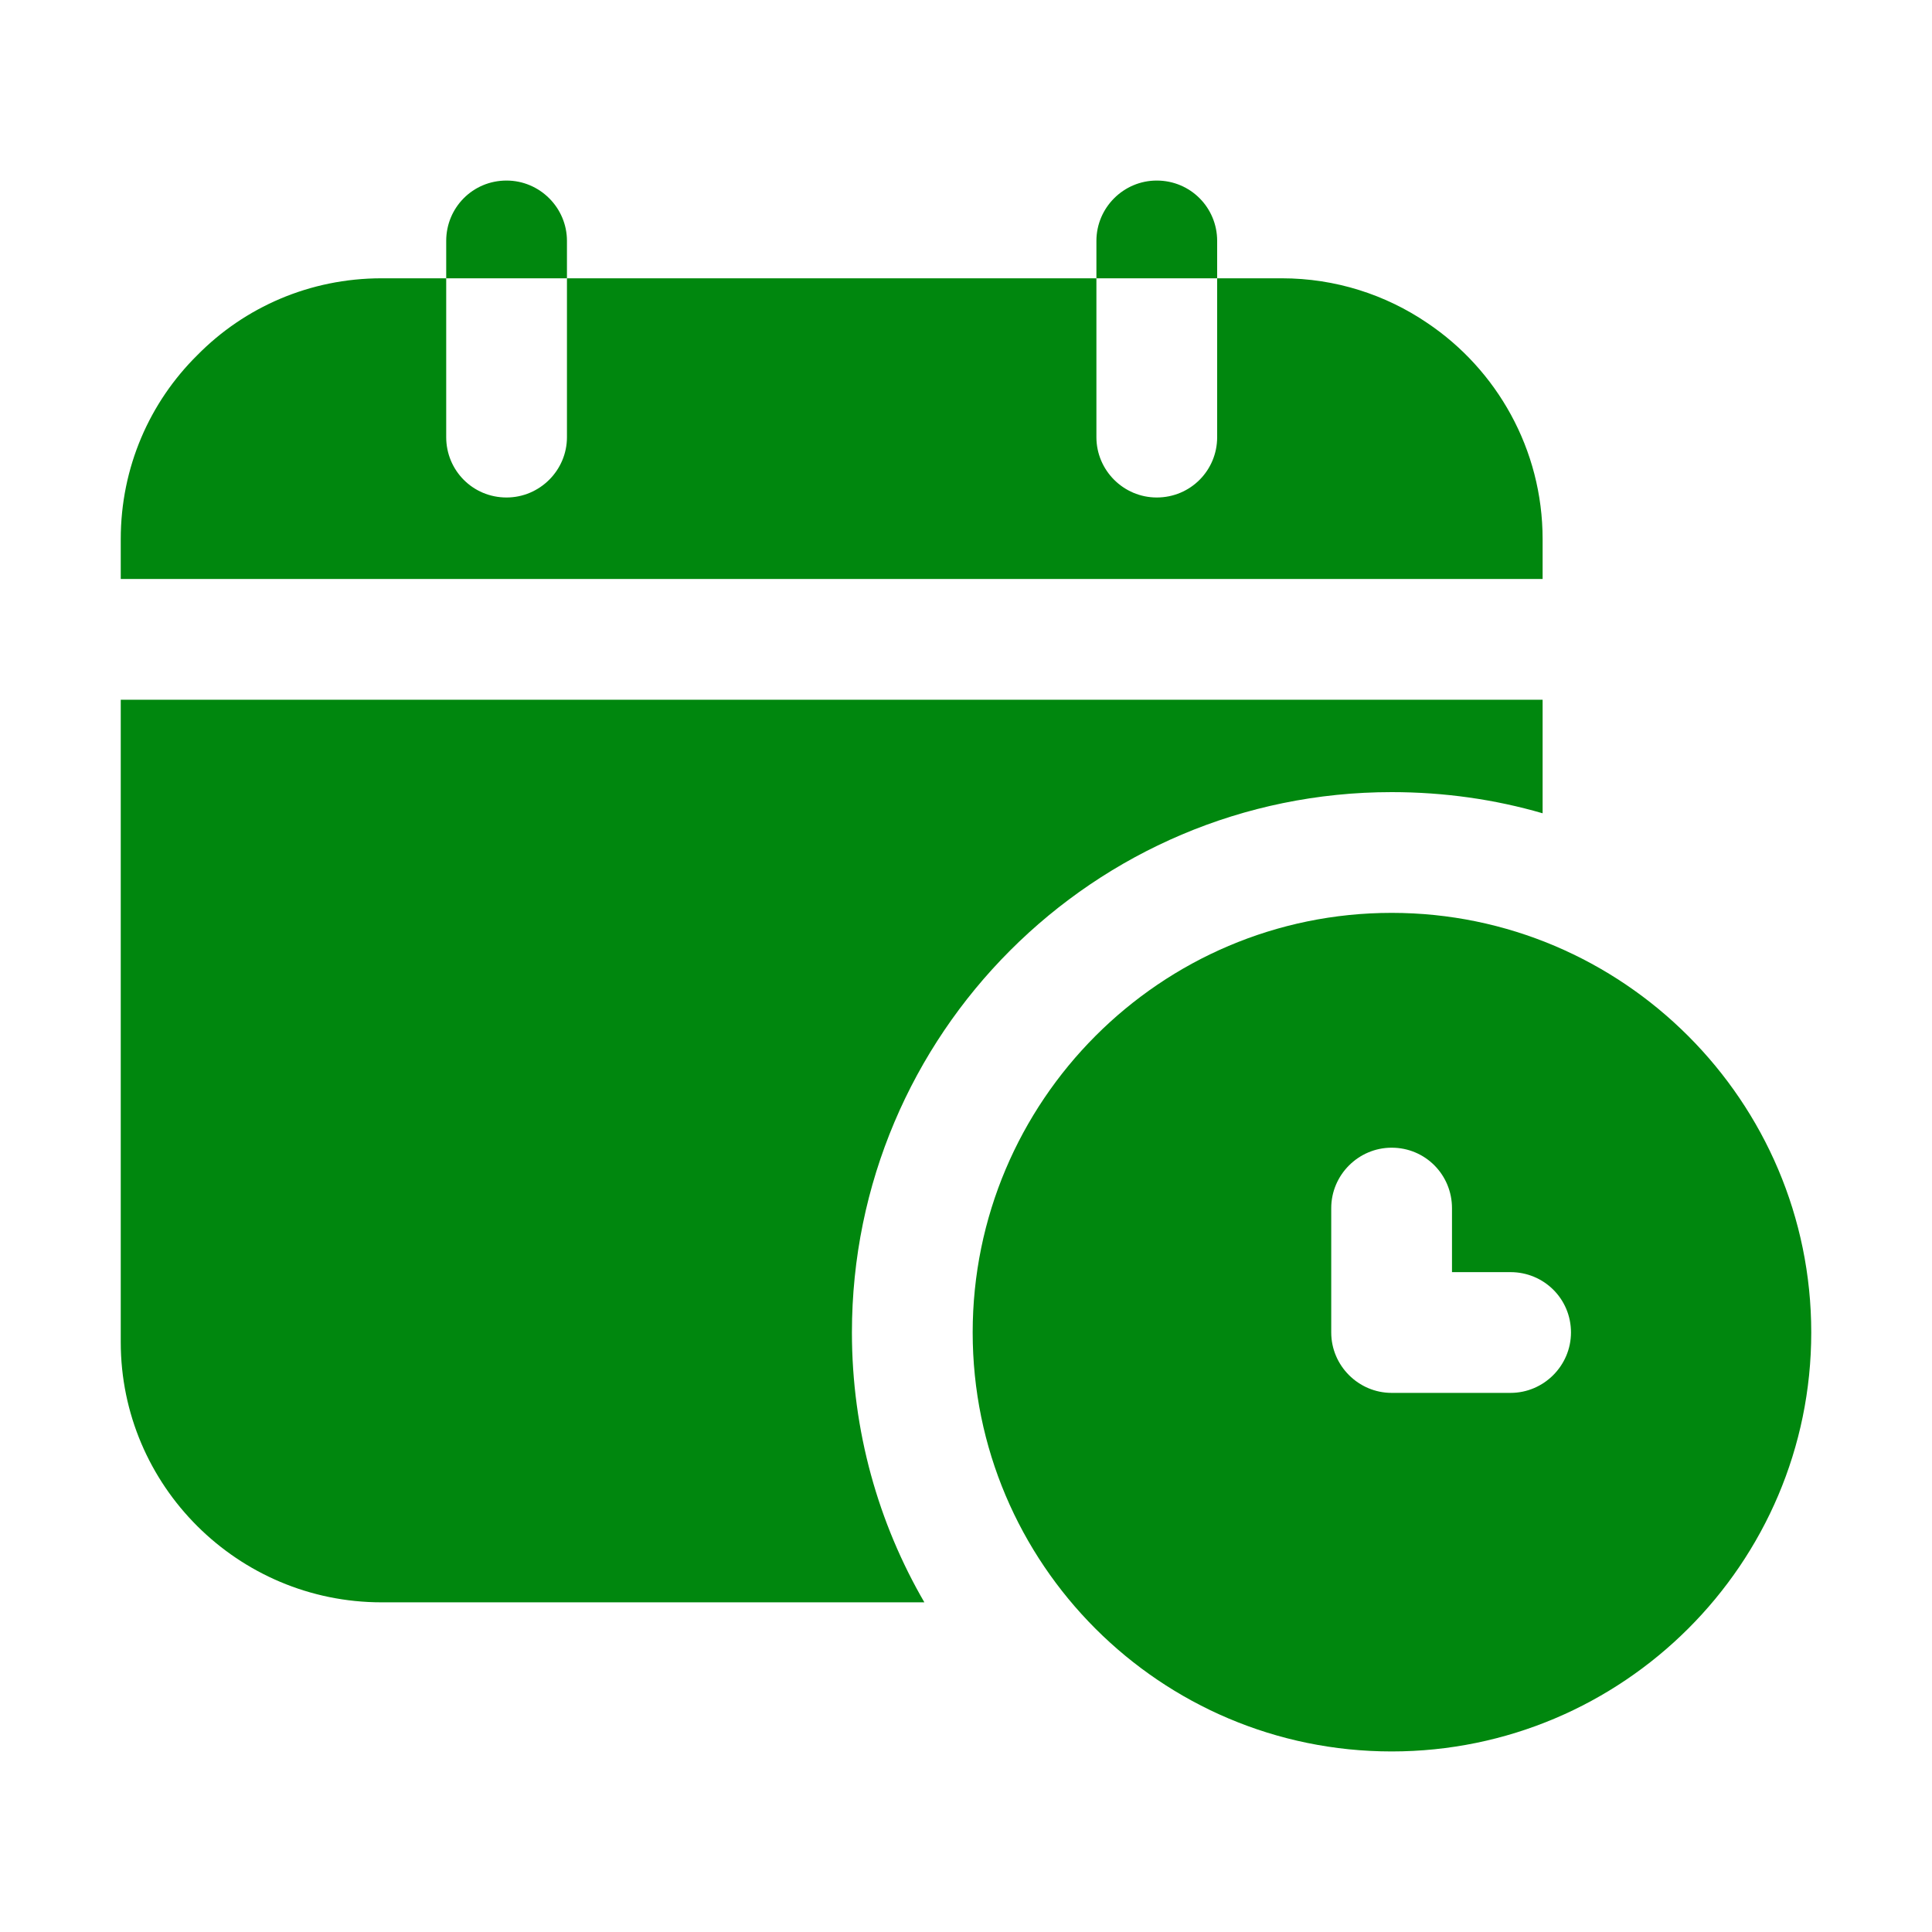 <svg width="22" height="22" viewBox="0 0 22 22" fill="none" xmlns="http://www.w3.org/2000/svg">
<path d="M17.566 6.139C17.566 5.115 17.043 4.208 16.253 3.678C15.778 3.355 15.207 3.169 14.596 3.169H13.86V4.978C13.86 5.356 13.557 5.665 13.172 5.665C12.794 5.665 12.485 5.356 12.485 4.978V3.169H6.456V4.978C6.456 5.356 6.146 5.665 5.768 5.665C5.383 5.665 5.081 5.356 5.081 4.978V3.169H4.345C3.527 3.169 2.784 3.499 2.248 4.043C1.705 4.579 1.375 5.321 1.375 6.139V6.593H17.566V6.139Z" fill="#00870E"/>
<path d="M4.345 18.246H10.526C10.003 17.346 9.701 16.294 9.701 15.173C9.701 11.777 12.457 9.02 15.847 9.02C16.445 9.02 17.023 9.103 17.566 9.261V7.968H1.375V15.283C1.375 16.919 2.709 18.246 4.345 18.246Z" fill="#00870E"/>
<path d="M6.456 2.743C6.456 2.365 6.146 2.056 5.768 2.056C5.383 2.056 5.081 2.365 5.081 2.743V3.169H6.456V2.743Z" fill="#00870E"/>
<path d="M13.86 2.743C13.86 2.365 13.557 2.056 13.172 2.056C12.794 2.056 12.485 2.365 12.485 2.743V3.169H13.86V2.743Z" fill="#00870E"/>
<path d="M15.847 10.395C13.214 10.395 11.076 12.54 11.076 15.173C11.076 17.806 13.214 19.944 15.847 19.944C18.48 19.944 20.625 17.806 20.625 15.173C20.625 12.54 18.48 10.395 15.847 10.395ZM17.201 15.861H15.847C15.469 15.861 15.159 15.551 15.159 15.173V13.757C15.159 13.379 15.469 13.069 15.847 13.069C16.232 13.069 16.534 13.379 16.534 13.757V14.486H17.201C17.579 14.486 17.889 14.788 17.889 15.173C17.889 15.551 17.579 15.861 17.201 15.861Z" fill="#00870E"/>
</svg>